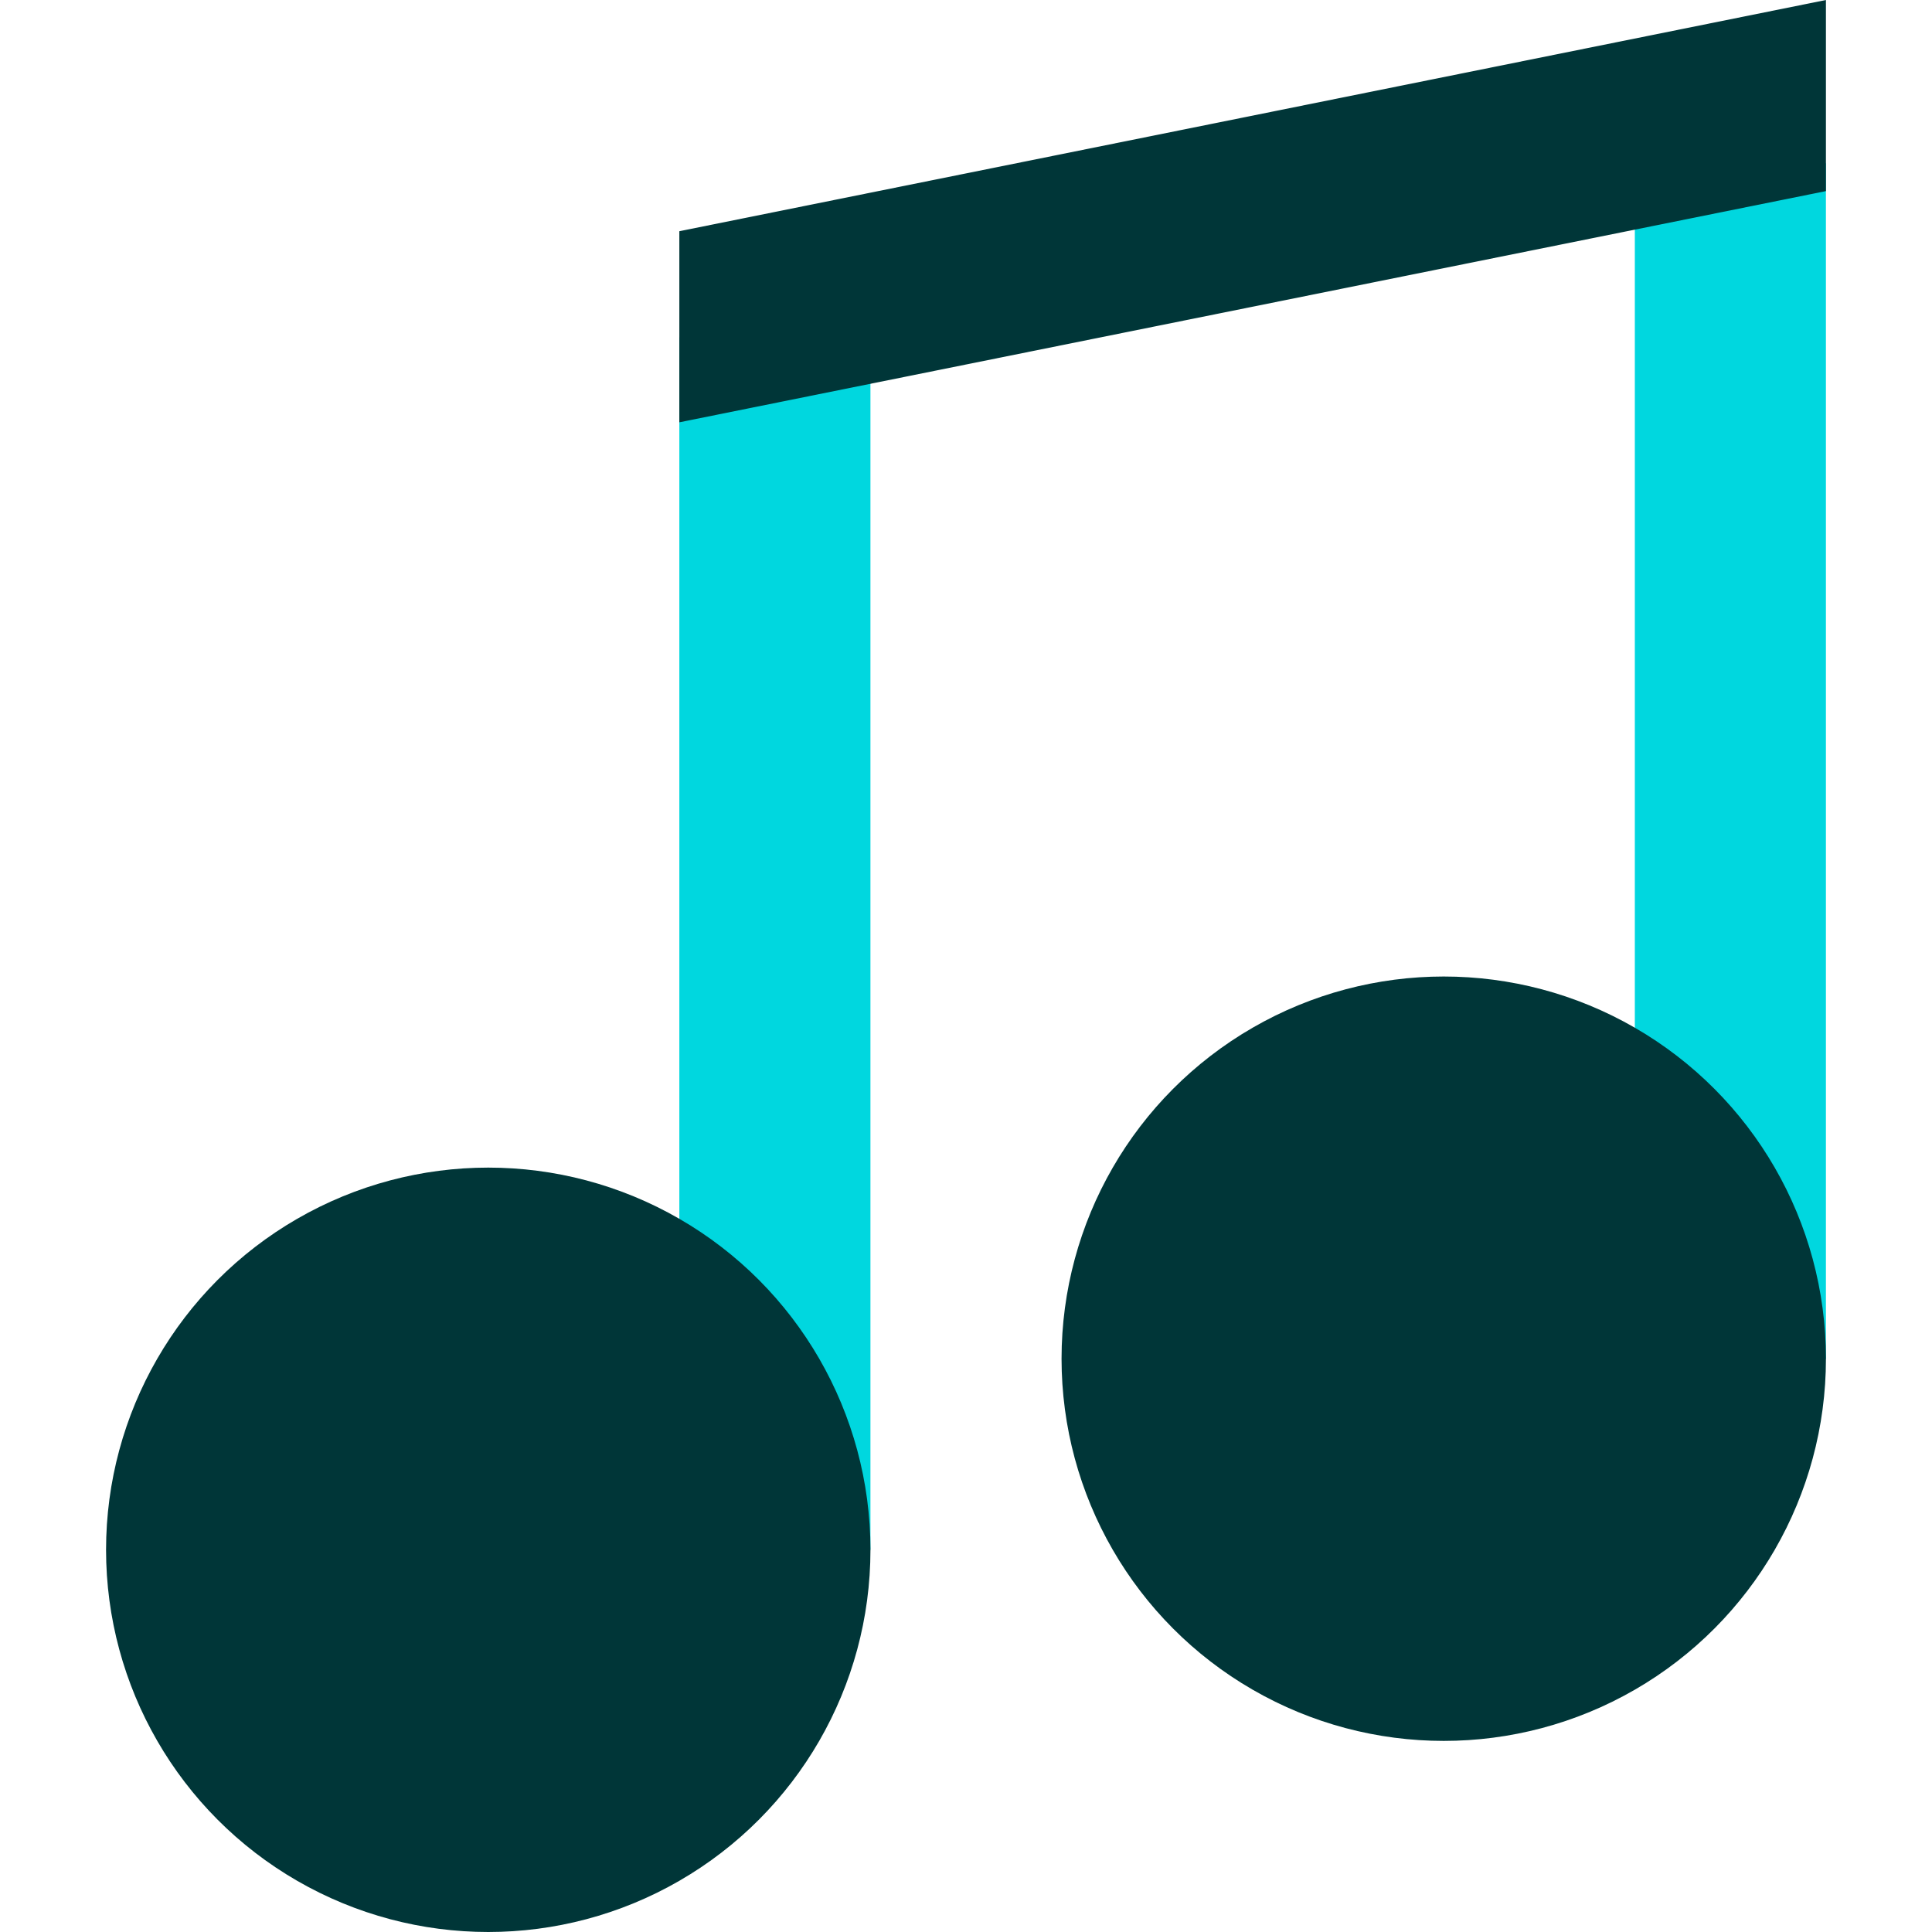 <?xml version="1.0" encoding="iso-8859-1"?>
<!-- Generator: Adobe Illustrator 19.0.0, SVG Export Plug-In . SVG Version: 6.00 Build 0)  -->
<svg version="1.1" id="Layer_1" xmlns="http://www.w3.org/2000/svg" xmlns:xlink="http://www.w3.org/1999/xlink" x="0px" y="0px"
	 viewBox="0 0 512.005 512.005" style="enable-background:new 0 0 512.005 512.005;" xml:space="preserve">
<g>
	<path style="fill:#00D7DF;" d="M180.034,89.409v233.643c0,22.668,21.945,87.66,50.643,87.66V89.409H180.034z"/>
	<path style="fill:#00D7DF;" d="M433.251,43.266v229.143c0,21.824,18.569,87.66,50.643,87.66V43.266H433.251z"/>
</g>
<g>
	<circle style="fill:#003638;" cx="129.394" cy="410.718" r="101.287"/>
	<circle style="fill:#003638;" cx="382.611" cy="360.075" r="101.287"/>
	<polygon style="fill:#003638;" points="483.895,50.643 180.034,111.917 180.034,61.273 483.895,0 	"/>
</g>
<g>
</g>
<g>
</g>
<g>
</g>
<g>
</g>
<g>
</g>
<g>
</g>
<g>
</g>
<g>
</g>
<g>
</g>
<g>
</g>
<g>
</g>
<g>
</g>
<g>
</g>
<g>
</g>
<g>
</g>
</svg>

